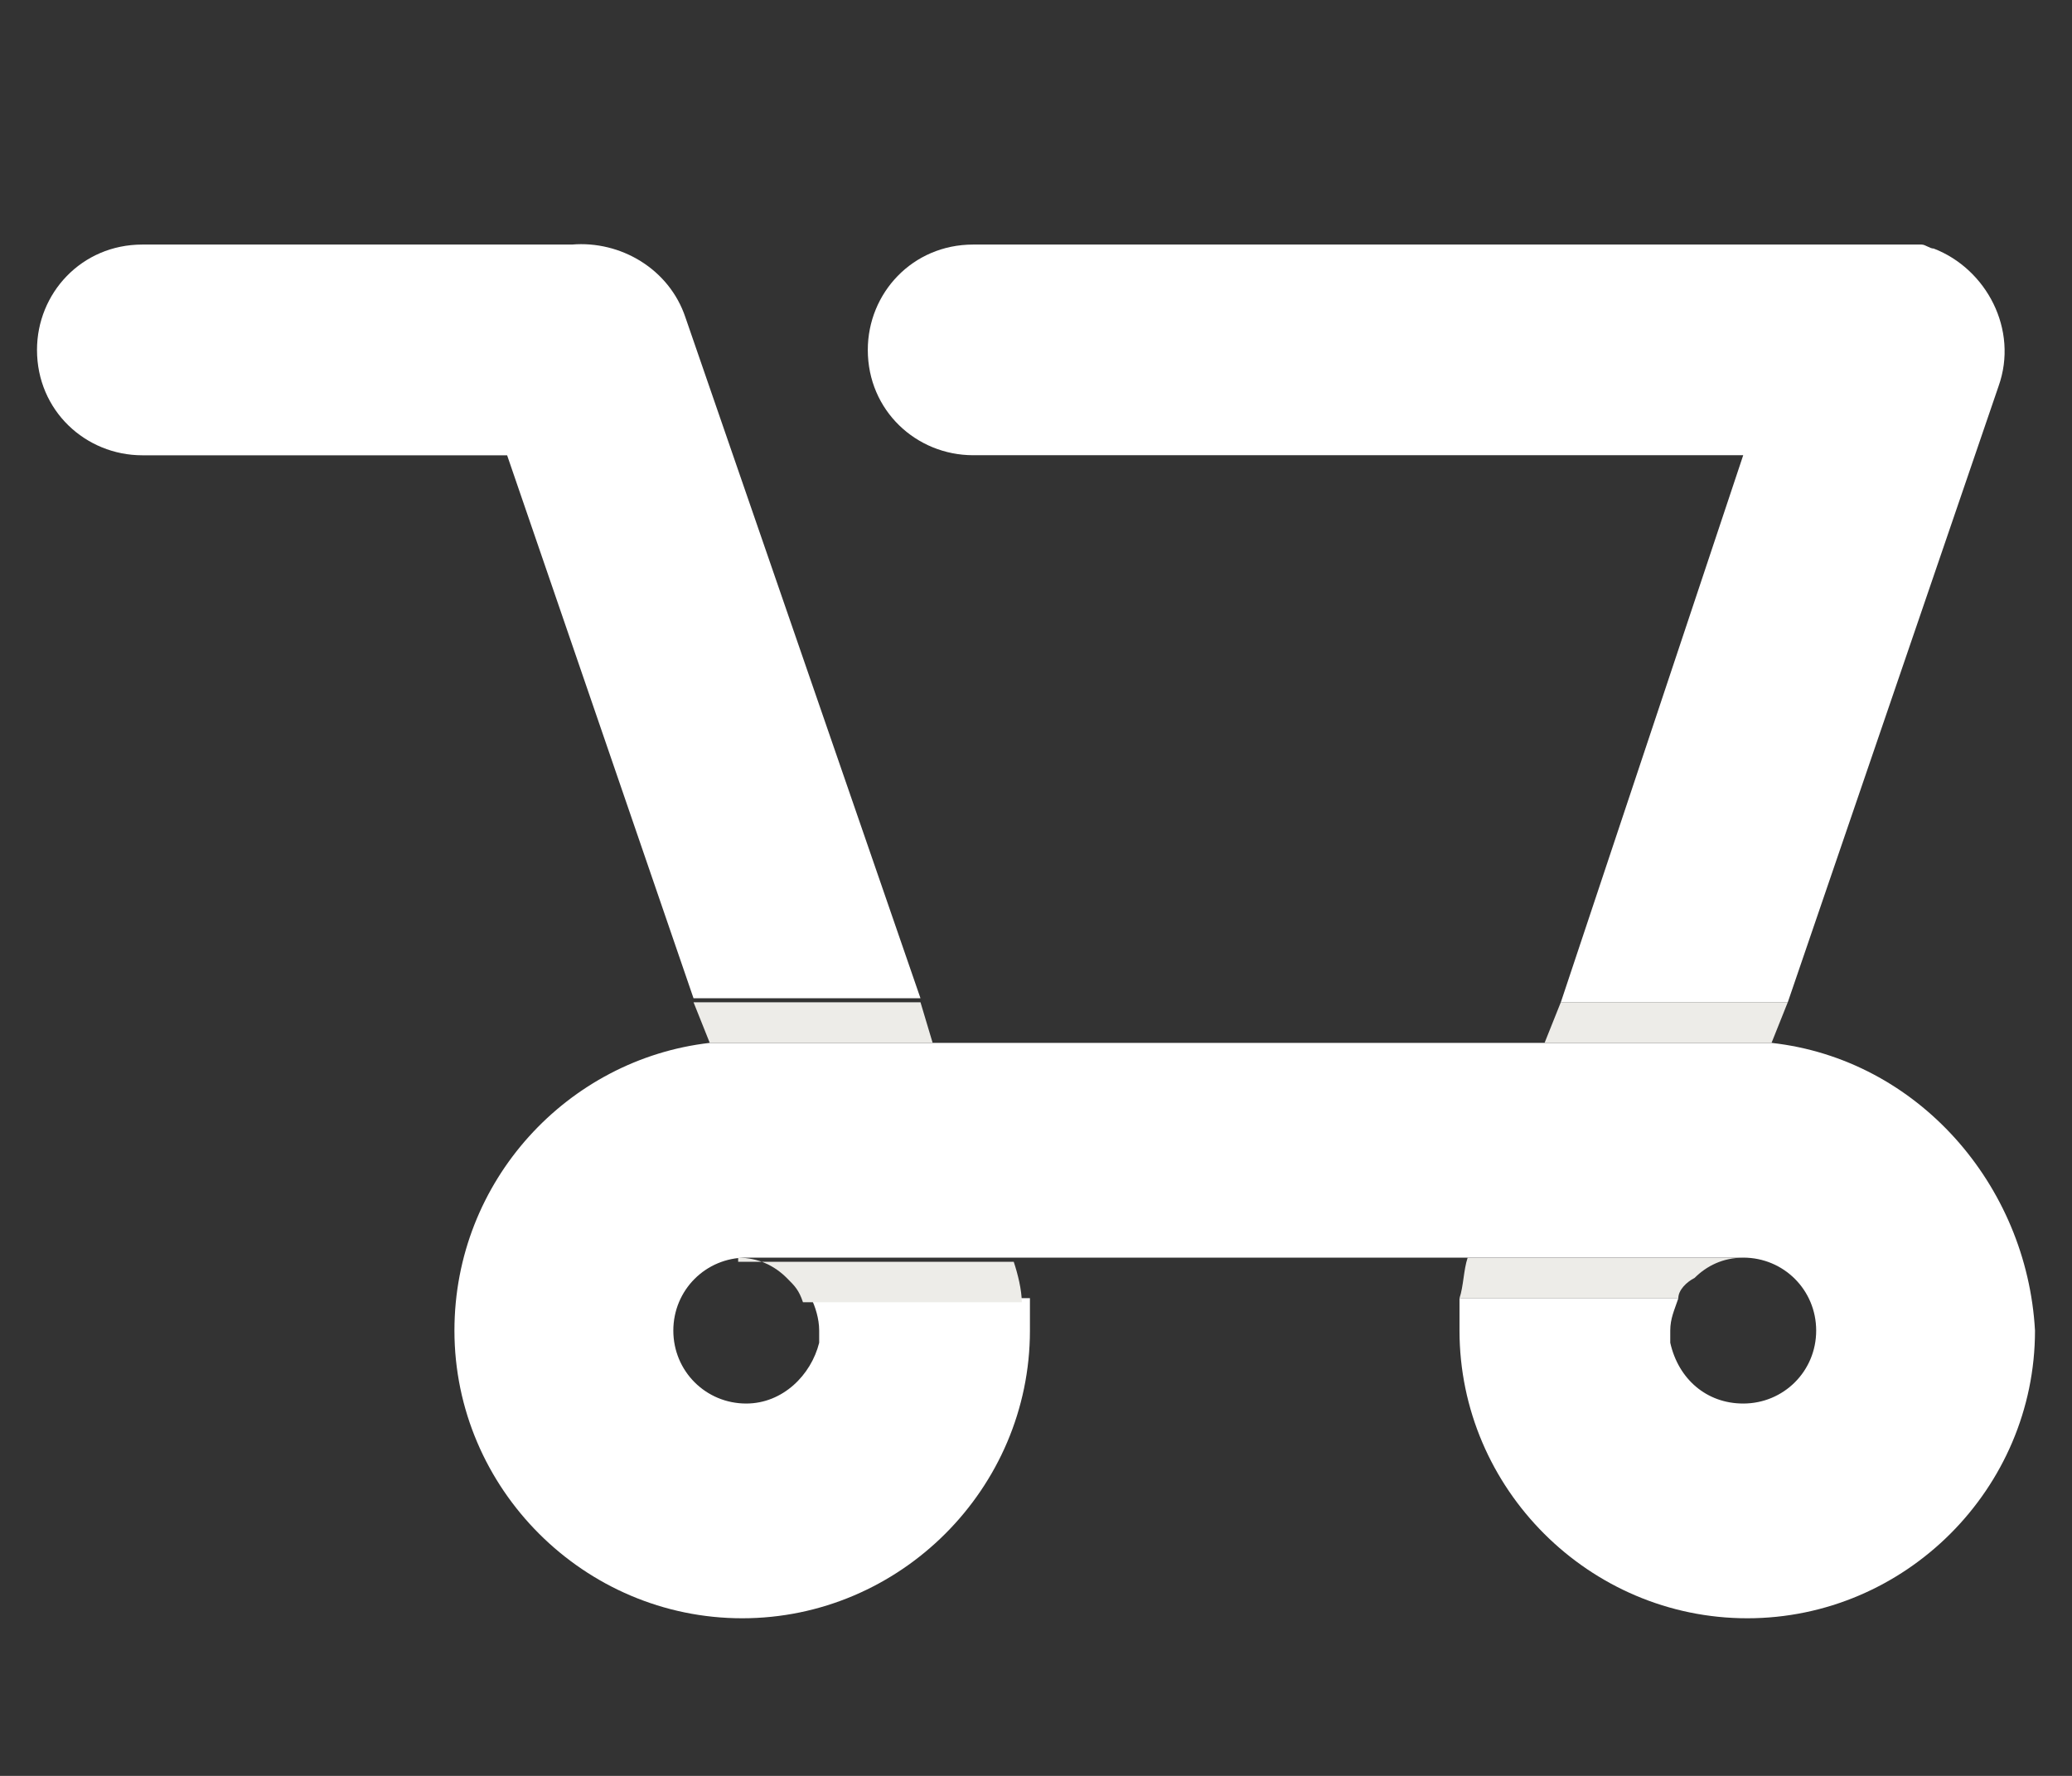<?xml version="1.0" encoding="UTF-8"?> <svg xmlns="http://www.w3.org/2000/svg" width="28" height="24" viewBox="0 0 28 24" fill="none"><rect x="0" y="0" width="28" height="24" fill="#333333" stroke="none"/><path d="M27.007 5.221C27.281 4.455 26.843 3.633 26.131 3.359C26.076 3.359 26.021 3.305 25.966 3.305C25.912 3.305 25.857 3.305 25.802 3.305C25.747 3.305 25.747 3.305 25.693 3.305H13.151C12.33 3.305 11.727 3.962 11.727 4.729C11.727 5.55 12.384 6.152 13.151 6.152H23.557L21.092 13.546H24.159L27.007 5.221Z" fill="white"></path><path d="M9.263 4.291C9.044 3.634 8.386 3.25 7.729 3.305C7.674 3.305 7.62 3.305 7.565 3.305H1.924C1.102 3.305 0.5 3.962 0.5 4.729C0.5 5.55 1.157 6.153 1.924 6.153H6.853L9.372 13.491H12.439L9.263 4.291Z" fill="white"></path><path d="M23.94 14.094H20.873H12.604H9.591C7.675 14.313 6.141 15.956 6.141 17.982C6.141 20.118 7.894 21.87 10.03 21.87C12.165 21.87 13.918 20.118 13.918 17.982C13.918 17.982 13.918 17.982 13.918 17.927C13.918 17.818 13.918 17.654 13.918 17.544H10.961C11.015 17.654 11.07 17.818 11.07 17.982C11.07 18.037 11.07 18.092 11.07 18.146C10.961 18.584 10.577 18.968 10.084 18.968C9.537 18.968 9.099 18.53 9.099 17.982C9.099 17.434 9.537 16.996 10.084 16.996H13.808H19.833H23.557C24.105 16.996 24.543 17.434 24.543 17.982C24.543 18.53 24.105 18.968 23.557 18.968C23.064 18.968 22.681 18.639 22.571 18.146C22.571 18.092 22.571 18.037 22.571 17.982C22.571 17.818 22.626 17.708 22.681 17.544H19.723C19.723 17.654 19.723 17.763 19.723 17.927C19.723 17.927 19.723 17.927 19.723 17.982C19.723 20.118 21.476 21.87 23.612 21.87C25.748 21.87 27.5 20.118 27.5 17.982C27.391 16.011 25.912 14.313 23.94 14.094Z" fill="white"></path><path d="M9.975 16.997C10.249 16.997 10.468 17.107 10.632 17.271C10.742 17.38 10.796 17.435 10.851 17.599H13.808C13.808 17.435 13.754 17.216 13.699 17.052H9.975V16.997Z" fill="#EDECE8"></path><path d="M22.899 17.271C23.064 17.107 23.283 16.997 23.557 16.997H19.833C19.778 17.161 19.778 17.38 19.723 17.545H22.68C22.68 17.435 22.79 17.326 22.899 17.271Z" fill="#EDECE8"></path><path d="M23.94 14.093L24.159 13.545H21.092L20.873 14.093H23.94Z" fill="#EDECE8"></path><path d="M12.439 13.545H9.372L9.591 14.093H12.603L12.439 13.545Z" fill="#EDECE8"></path></svg> 